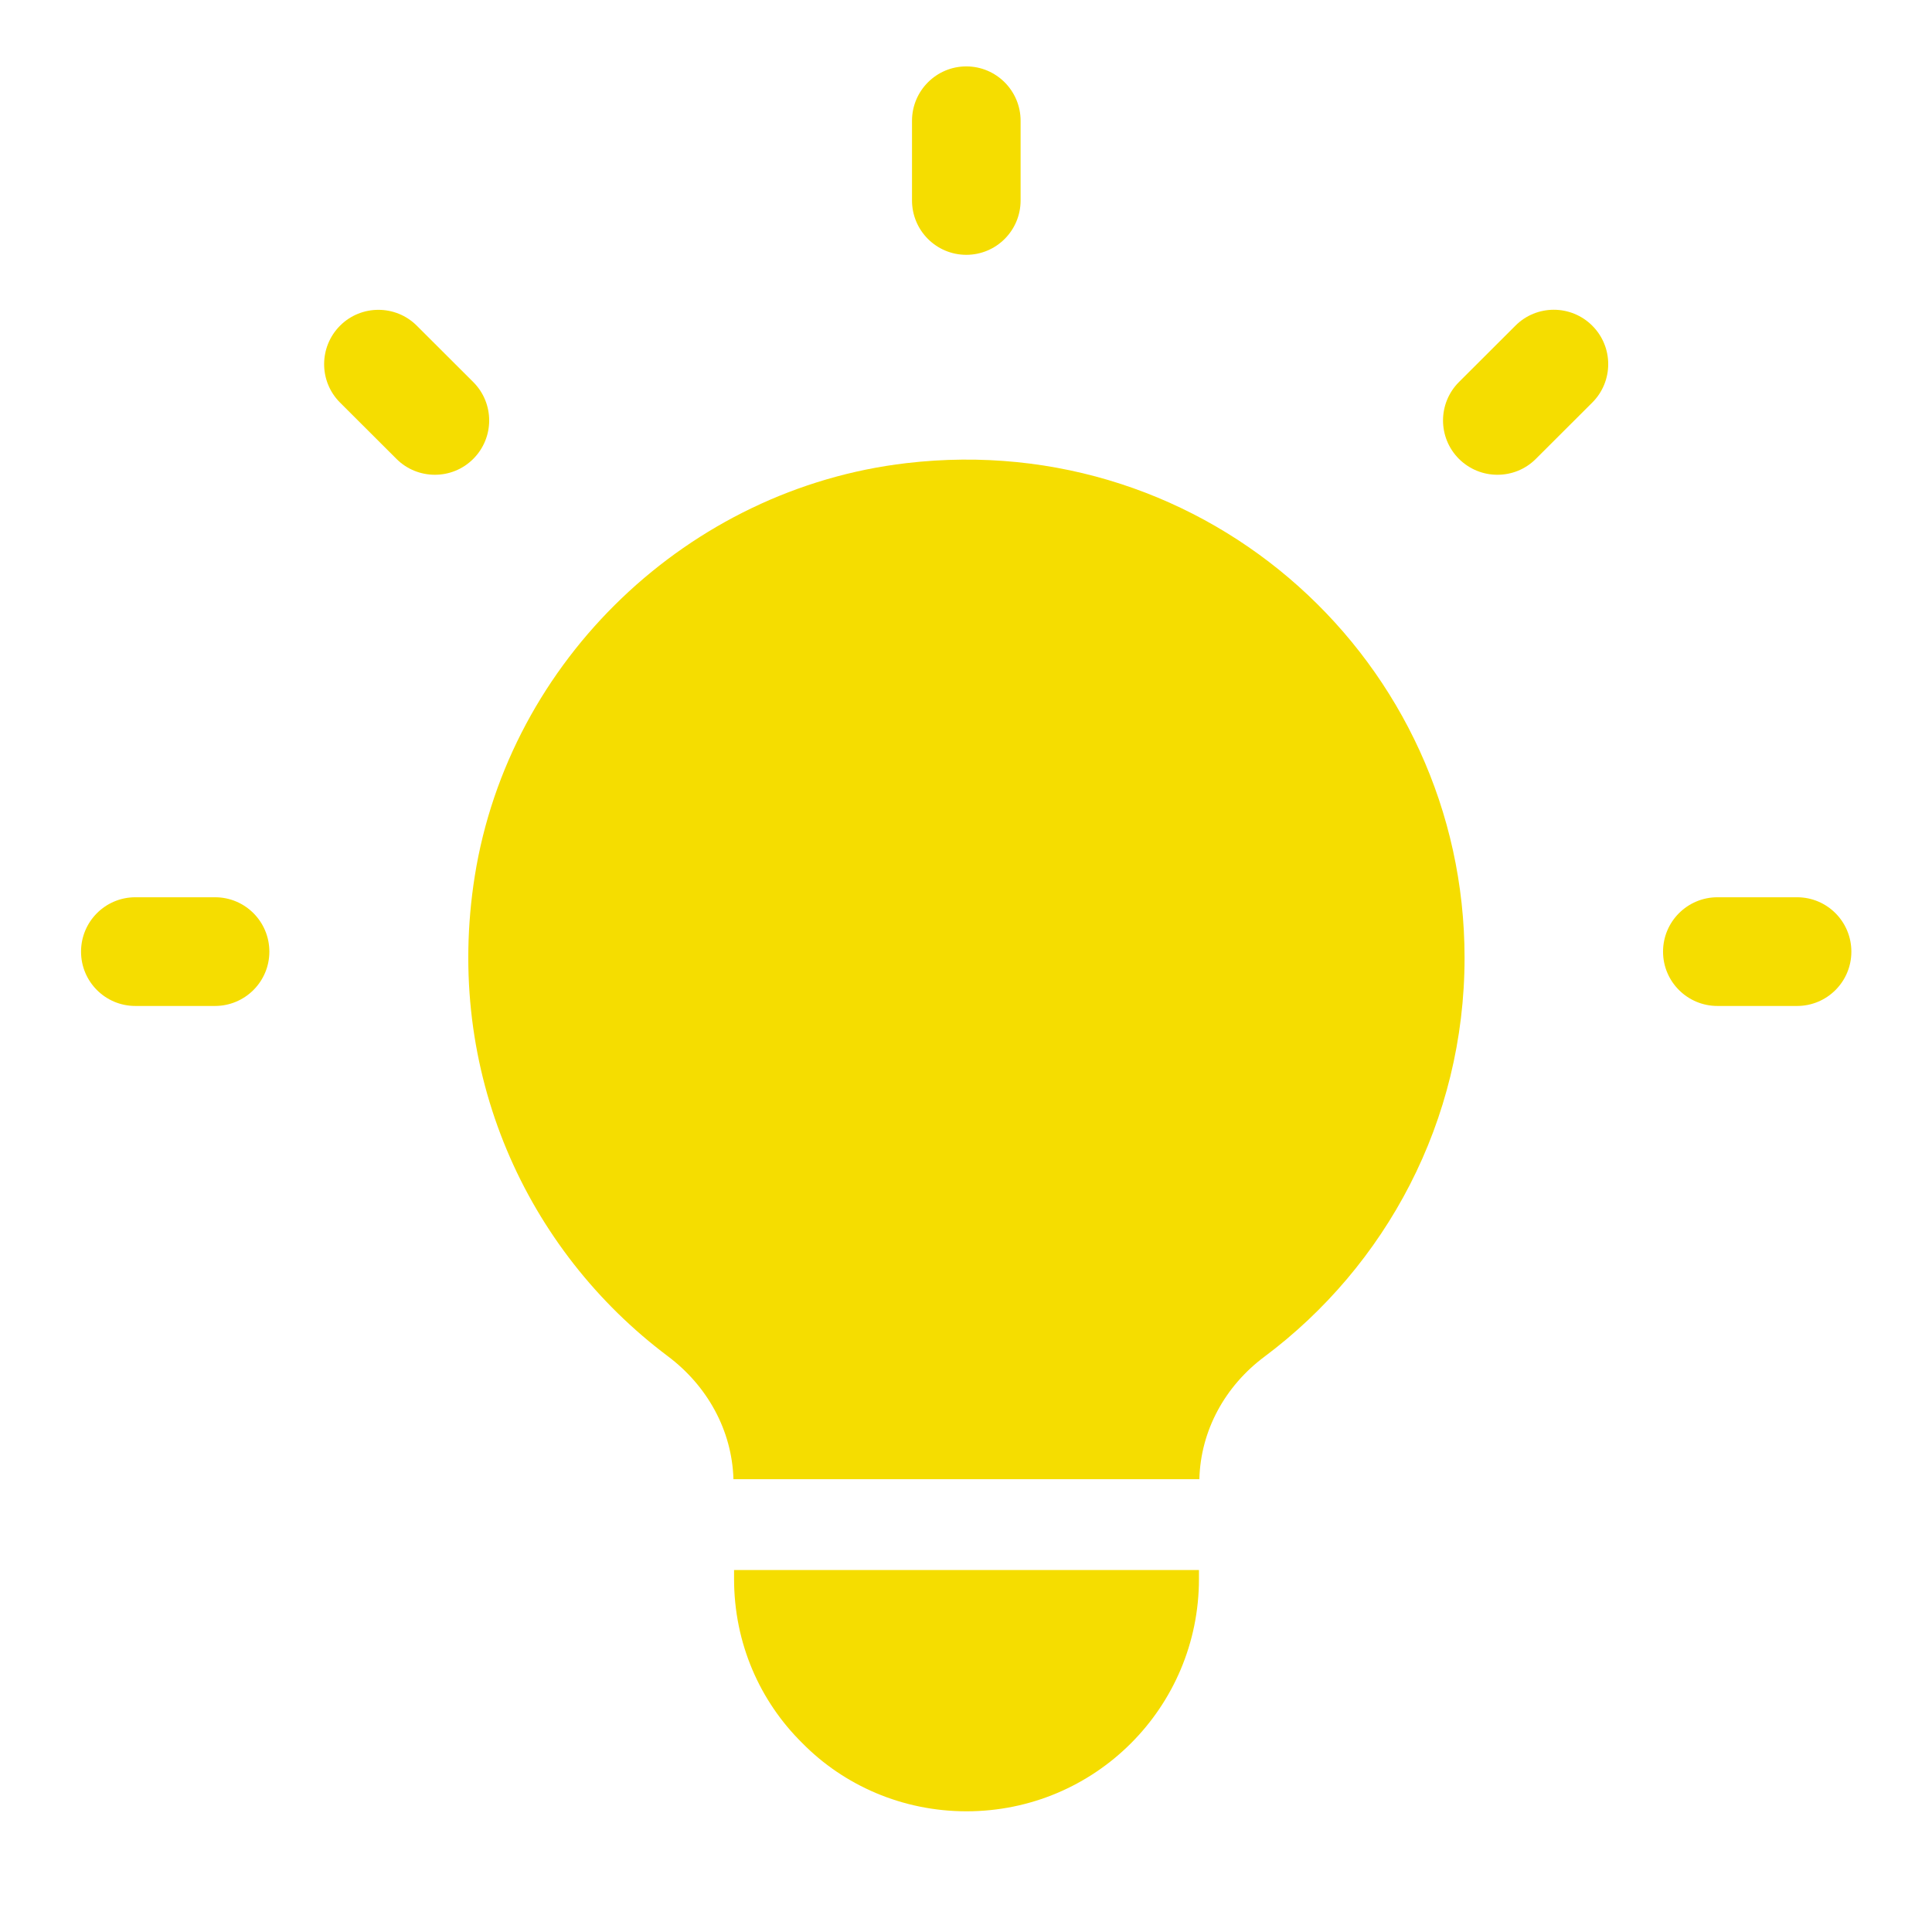 <svg xmlns="http://www.w3.org/2000/svg" width="19" height="19" viewBox="0 0 19 19" fill="none">
      <path d="M9.503 2.506C9.798 2.506 10.037 2.267 10.037 1.971V1.188C10.037 0.893 9.798 0.653 9.503 0.653C9.208 0.653 8.969 0.893 8.969 1.188V1.971C8.969 2.267 9.208 2.506 9.503 2.506Z" fill="#F5DD00"></path>
      <path d="M2.115 8.824H1.331C1.036 8.824 0.797 9.063 0.797 9.359C0.797 9.654 1.036 9.893 1.331 9.893H2.114C2.409 9.893 2.649 9.654 2.649 9.359C2.649 9.063 2.41 8.824 2.115 8.824Z" fill="#F5DD00"></path>
      <path d="M17.673 8.824H16.89C16.595 8.824 16.355 9.063 16.355 9.359C16.355 9.654 16.595 9.893 16.89 9.893H17.673C17.968 9.893 18.207 9.654 18.207 9.359C18.207 9.063 17.968 8.824 17.673 8.824Z" fill="#F5DD00"></path>
      <path d="M14.903 3.203L14.348 3.757C14.139 3.966 14.139 4.304 14.348 4.513C14.453 4.617 14.589 4.669 14.726 4.669C14.864 4.669 15 4.617 15.104 4.513L15.659 3.959C15.868 3.75 15.868 3.412 15.659 3.203C15.45 2.994 15.111 2.994 14.903 3.203Z" fill="#F5DD00"></path>
      <path d="M4.654 4.513C4.863 4.304 4.863 3.966 4.654 3.757L4.099 3.203C3.891 2.995 3.552 2.995 3.344 3.203C3.136 3.412 3.135 3.75 3.344 3.959L3.899 4.513C4.003 4.617 4.14 4.669 4.277 4.669C4.414 4.669 4.55 4.617 4.654 4.513Z" fill="#F5DD00"></path>
      <path d="M8.911 4.555C6.773 4.806 5.007 6.49 4.669 8.616C4.364 10.541 5.181 12.297 6.567 13.337C6.955 13.628 7.199 14.065 7.213 14.547H11.795C11.807 14.068 12.048 13.631 12.434 13.343C13.629 12.45 14.403 11.025 14.403 9.419C14.403 6.517 11.882 4.205 8.911 4.555Z" fill="#F5DD00"></path>
      <path d="M7.219 15.44V15.527C7.219 16.162 7.474 16.732 7.89 17.142C8.299 17.558 8.875 17.813 9.505 17.813C10.769 17.813 11.791 16.792 11.791 15.527V15.44H7.219Z" fill="#F5DD00"></path>
    </svg>